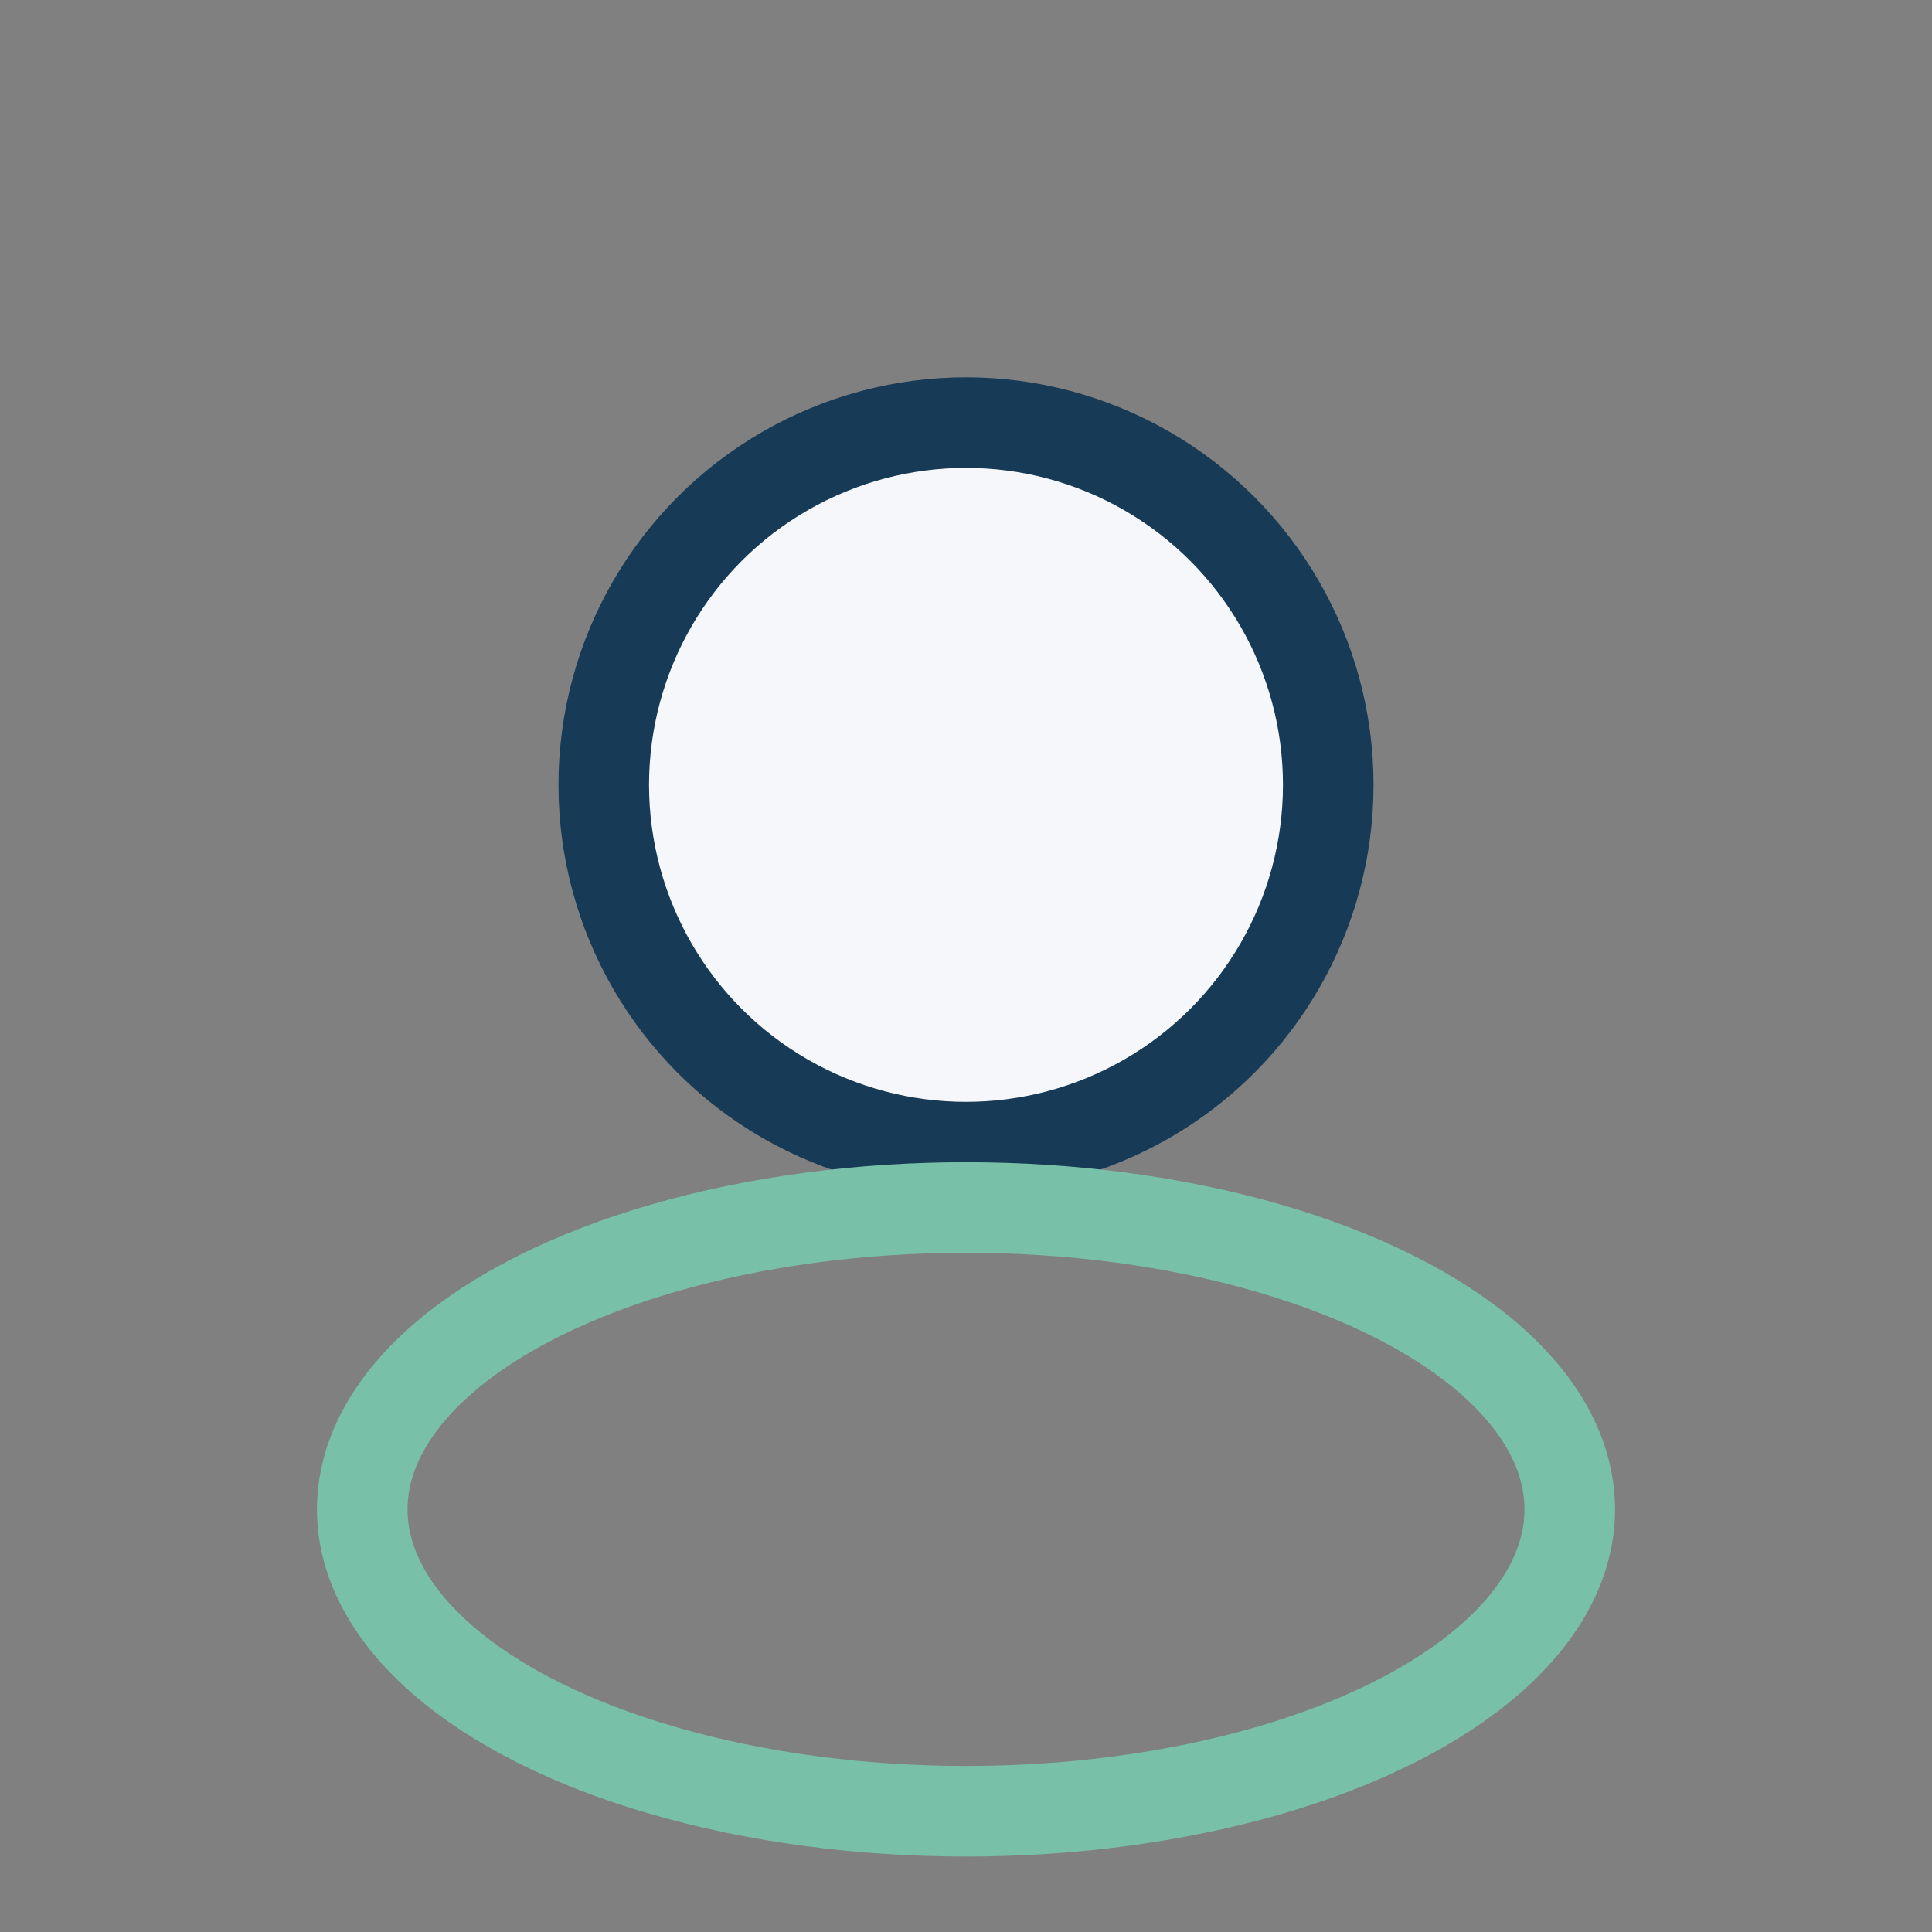 <?xml version="1.0" encoding="UTF-8"?>
<svg xmlns="http://www.w3.org/2000/svg" width="32" height="32" viewBox="0 0 32 32"><rect x="0" y="0" width="32" height="32" fill="#808080" stroke="none"/><circle cx="16" cy="13" r="6" fill="#F5F7FA" stroke="#173A56" stroke-width="1.5"/><ellipse cx="16" cy="25" rx="10" ry="5" fill="none" stroke="#78C0A8" stroke-width="1.5"/></svg>